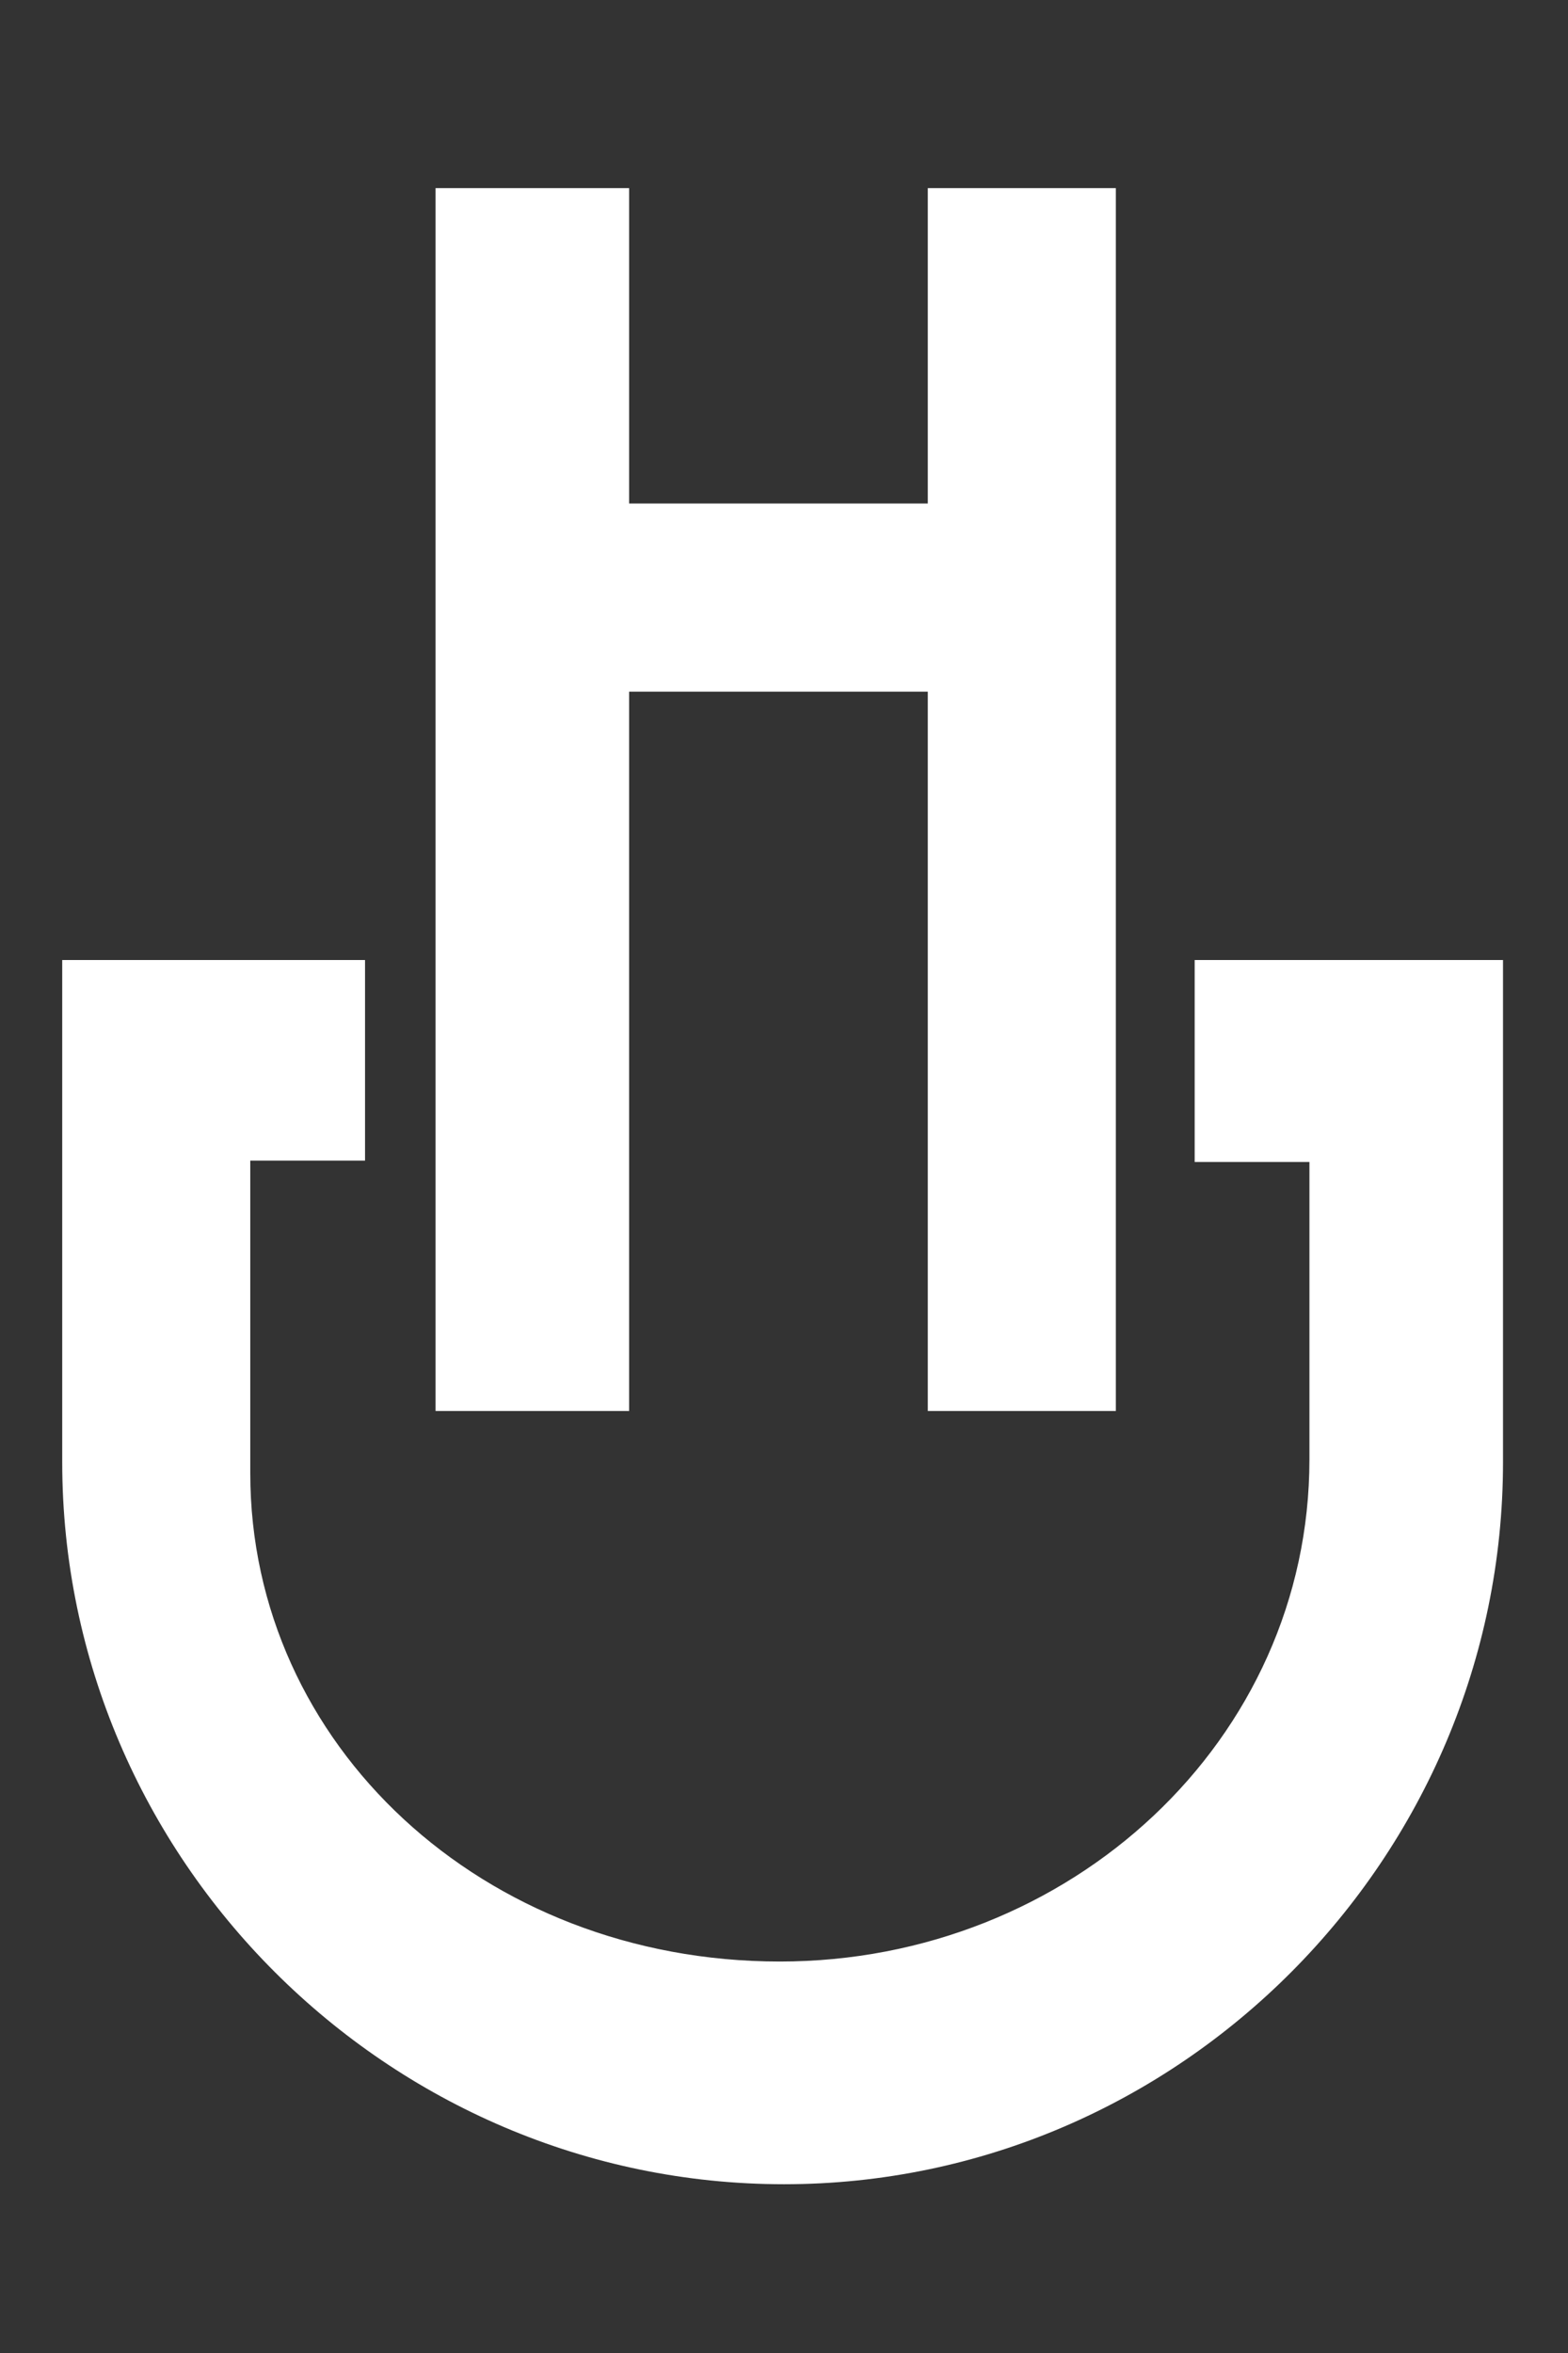 <?xml version="1.0" encoding="utf-8"?>
<!-- Generator: Adobe Illustrator 18.1.1, SVG Export Plug-In . SVG Version: 6.00 Build 0)  -->
<!DOCTYPE svg PUBLIC "-//W3C//DTD SVG 1.1//EN" "http://www.w3.org/Graphics/SVG/1.1/DTD/svg11.dtd">
<svg version="1.1" id="Ebene_1" xmlns="http://www.w3.org/2000/svg" xmlns:xlink="http://www.w3.org/1999/xlink" x="0px" y="0px"
	 viewBox="364.3 212.6 113.4 170.1" enable-background="new 364.3 212.6 113.4 170.1" xml:space="preserve">
<rect x="364.3" y="212.6" width="113.4" height="170.1" fill="#333333" stroke="none"/>
<path fill="#FFFFFF" d="M420.5,271.4"/>
<path fill="#FFFFFF" d="M420.5,313.2"/>
<path fill="#FFFFFF" d="M420.5,295.4"/>
<path fill="#FFFFFF" d="M420.5,271.4"/>
<path fill="#FFFFFF" d="M420.5,313.2"/>
<path fill="#FFFFFF" d="M420.5,295.4"/>
<path fill="#FFFFFF" d="M420.5,255"/>
<g>
	<path fill="#FFFFFF" d="M450.7,282.1v14.5h8.3v21.5c0,20.3-17.3,36.3-38.3,36.3c-21.5,0-38.3-15.7-38.3-35.3v-22.6h8.3v-14.5h-21.9
		v36.3c0,28.7,23.6,52.2,52.2,52.2s52-23.6,52-52.2v-36.3H450.7L450.7,282.1z"/>
	<g>
		<polygon fill="#FFFFFF" points="431.4,262.6 431.4,314.6 445,314.6 445,226.2 431.4,226.2 431.4,249 409.8,249 409.8,226.2 
			395.8,226.2 395.8,314.6 409.8,314.6 409.8,262.6 		"/>
	</g>
</g>
</svg>
